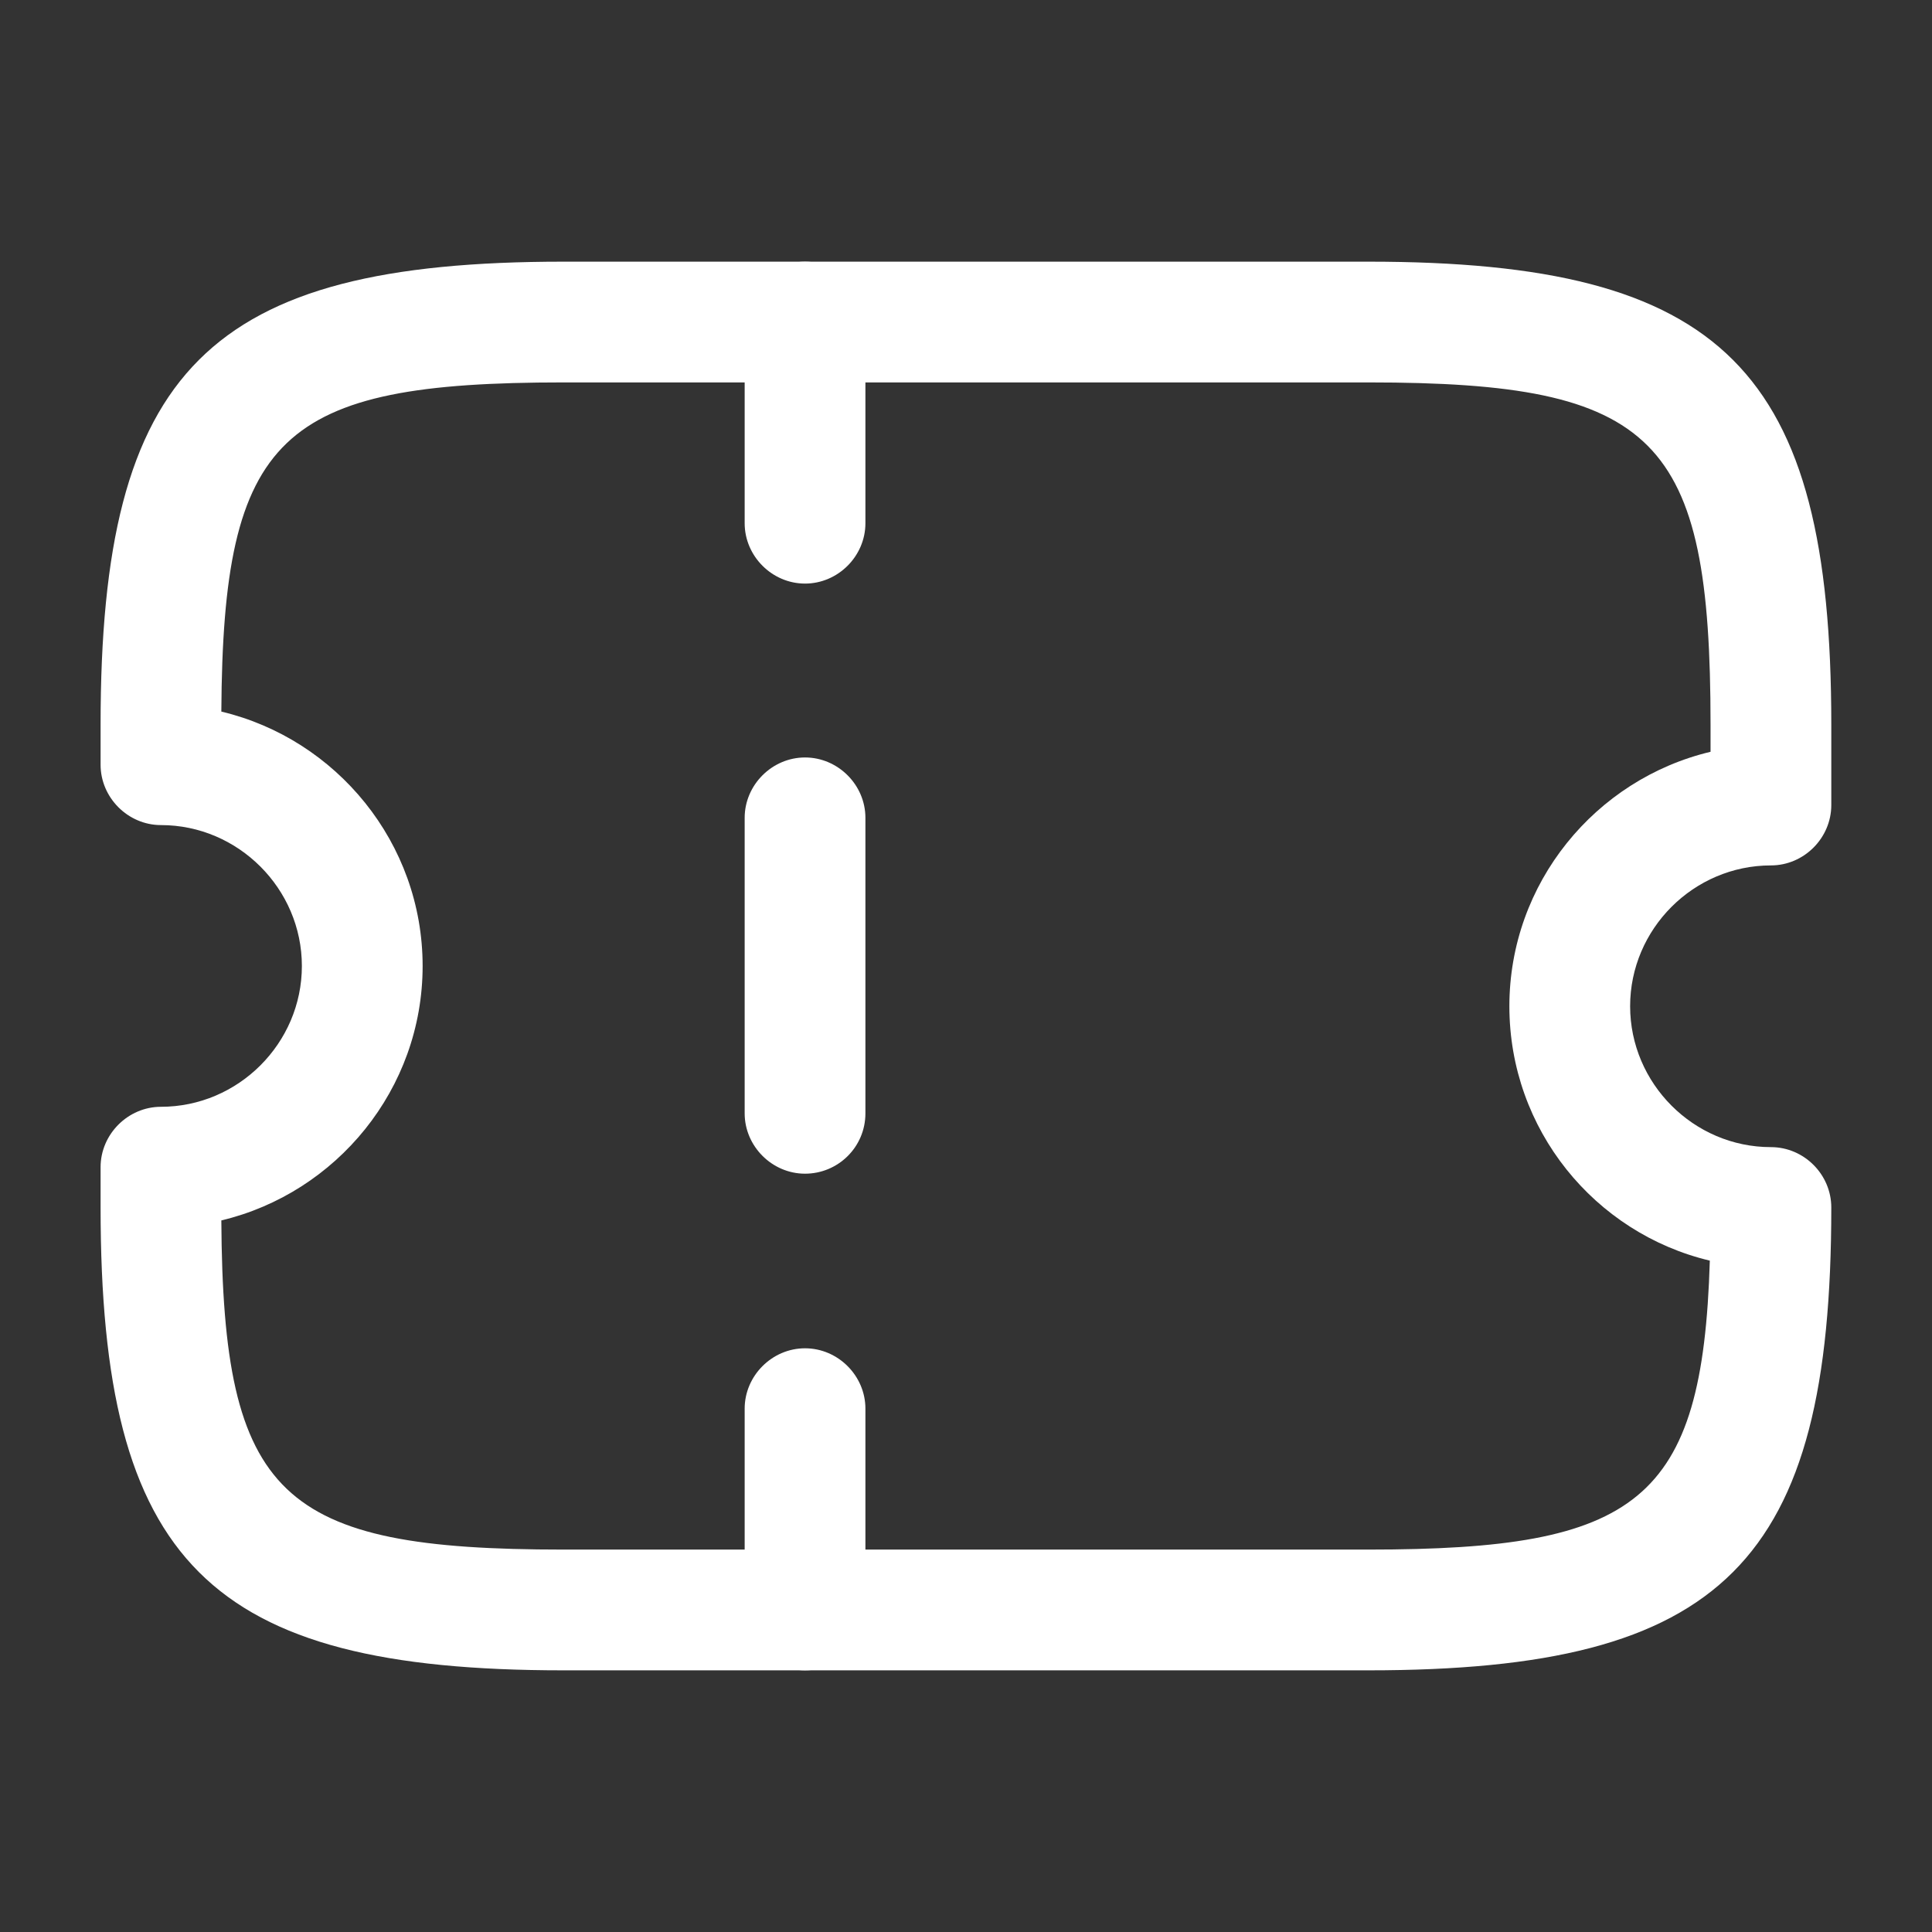 <svg width="16" height="16" viewBox="0 0 16 16" fill="none" xmlns="http://www.w3.org/2000/svg">
<rect x="0" y="0" width="16" height="16" fill="#333333" stroke="none"/>
<g id="vuesax/outline/ticket">
<g id="ticket">
<path id="Vector" d="M11.333 13.833H4.666C1.726 13.833 0.833 12.94 0.833 10V9.666C0.833 9.393 1.06 9.166 1.333 9.166C1.973 9.166 2.5 8.64 2.5 8C2.5 7.36 1.973 6.833 1.333 6.833C1.06 6.833 0.833 6.606 0.833 6.333V6C0.833 3.06 1.726 2.167 4.666 2.167H11.333C14.273 2.167 15.166 3.06 15.166 6V6.667C15.166 6.94 14.94 7.167 14.666 7.167C14.026 7.167 13.5 7.693 13.5 8.333C13.5 8.973 14.026 9.5 14.666 9.5C14.94 9.5 15.166 9.726 15.166 10C15.166 12.94 14.273 13.833 11.333 13.833ZM1.833 10.107C1.846 12.4 2.32 12.833 4.666 12.833H11.333C13.56 12.833 14.1 12.44 14.16 10.44C13.206 10.213 12.5 9.353 12.5 8.333C12.5 7.313 13.213 6.453 14.166 6.226V6C14.166 3.62 13.72 3.167 11.333 3.167H4.666C2.32 3.167 1.846 3.6 1.833 5.893C2.786 6.12 3.5 6.98 3.5 8C3.5 9.02 2.786 9.88 1.833 10.107Z" fill="white"/>
<path id="Vector_2" d="M6.667 4.833C6.394 4.833 6.167 4.606 6.167 4.333V2.667C6.167 2.393 6.394 2.167 6.667 2.167C6.94 2.167 7.167 2.393 7.167 2.667V4.333C7.167 4.606 6.94 4.833 6.667 4.833Z" fill="white"/>
<path id="Vector_3" d="M6.667 9.72C6.394 9.72 6.167 9.493 6.167 9.22V6.773C6.167 6.5 6.394 6.273 6.667 6.273C6.94 6.273 7.167 6.5 7.167 6.773V9.22C7.167 9.5 6.94 9.72 6.667 9.72Z" fill="white"/>
<path id="Vector_4" d="M6.667 13.833C6.394 13.833 6.167 13.607 6.167 13.333V11.666C6.167 11.393 6.394 11.166 6.667 11.166C6.94 11.166 7.167 11.393 7.167 11.666V13.333C7.167 13.607 6.94 13.833 6.667 13.833Z" fill="white"/>
</g>
</g>
</svg>
